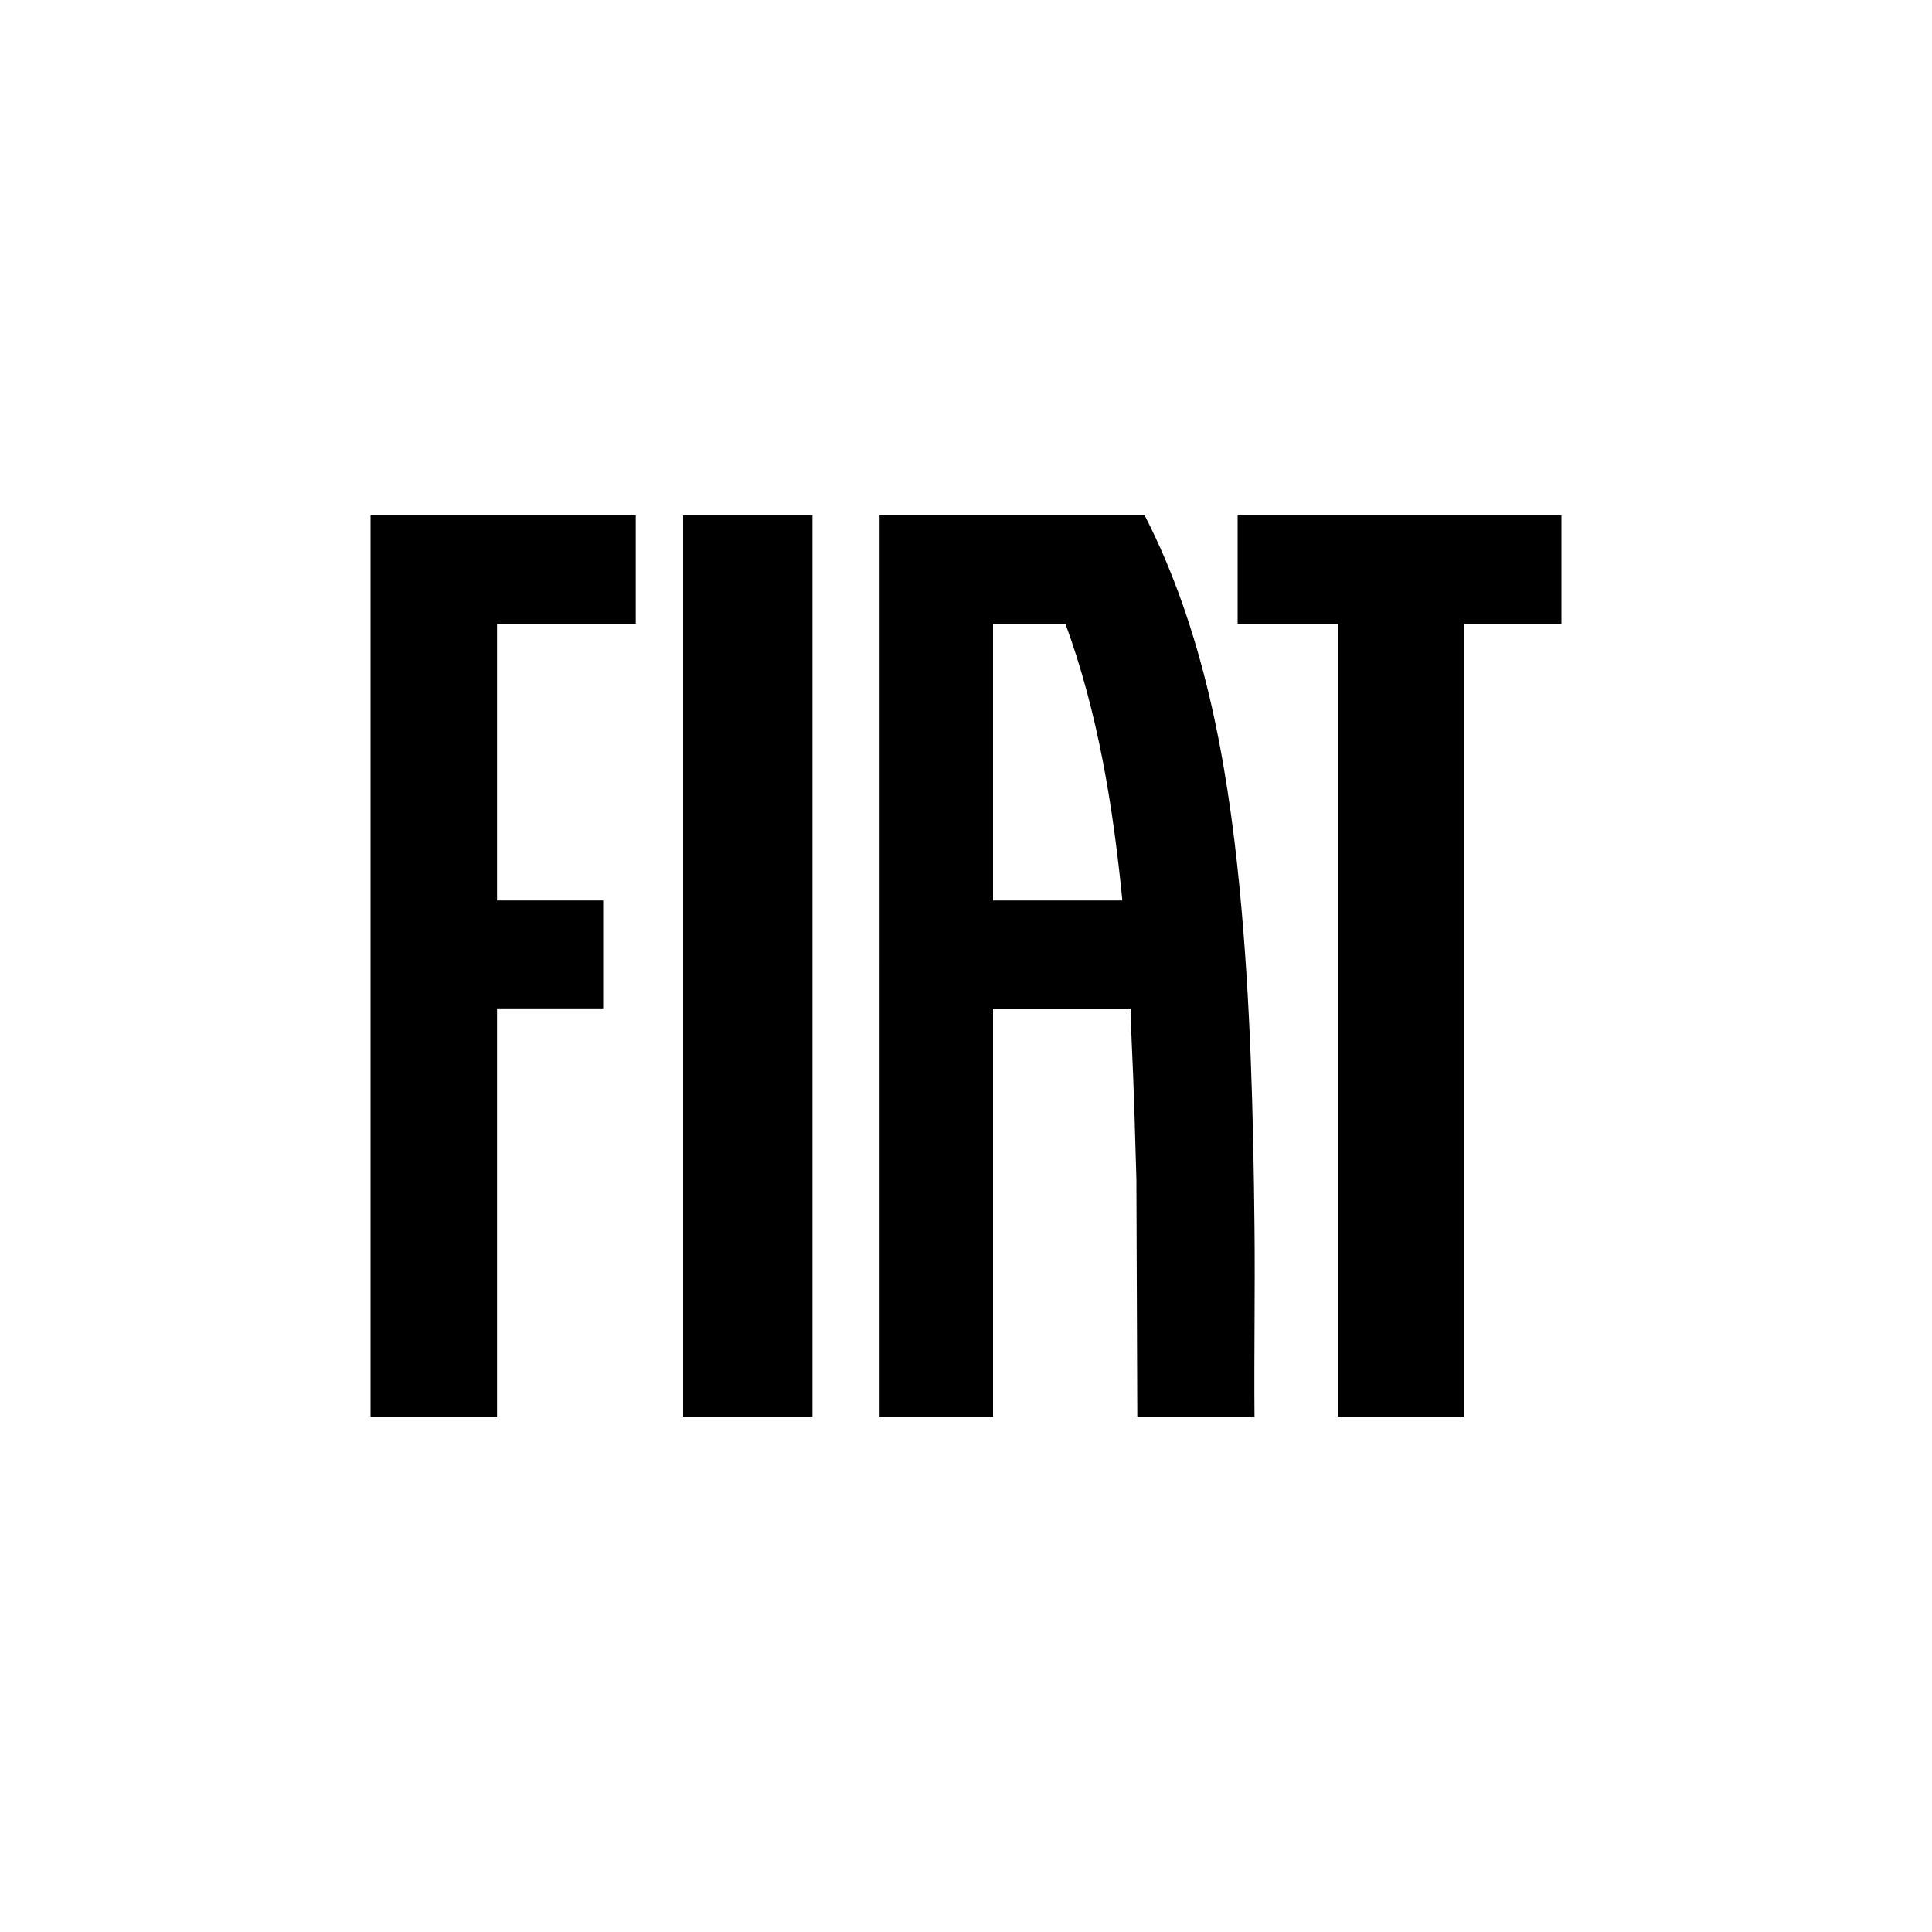 <?xml version="1.0" encoding="UTF-8"?>
<svg xmlns="http://www.w3.org/2000/svg" id="Capa_1" data-name="Capa 1" viewBox="0 0 150 150">
  <g id="BTKaAZ.tif">
    <g>
      <path d="M88.87,40.01c4.56,8.9,6.4,19.01,7.37,28.92.85,8.74,1.07,17.64,1.16,26.43.05,4.87-.04,9.75,0,14.63h-9.1l-.07-18.45c-.1-3.58-.2-7.18-.37-10.75-.04-.83-.04-1.67-.07-2.49h-10.69v31.7h-8.81V40.01h20.59ZM82.73,48.46h-5.63v21.45h10.04c-.72-7.28-1.89-14.57-4.41-21.45Z"></path>
      <polygon points="49.36 40.01 49.36 48.46 38.59 48.46 38.59 69.91 46.83 69.91 46.83 78.29 38.59 78.29 38.59 109.99 28.77 109.99 28.77 40.01 49.36 40.01"></polygon>
      <polygon points="121.23 40.01 121.23 48.46 113.65 48.46 113.65 109.99 103.89 109.99 103.89 48.46 96.09 48.46 96.09 40.01 121.23 40.01"></polygon>
      <rect x="53.04" y="40.01" width="10.04" height="69.98"></rect>
    </g>
  </g>
</svg>
